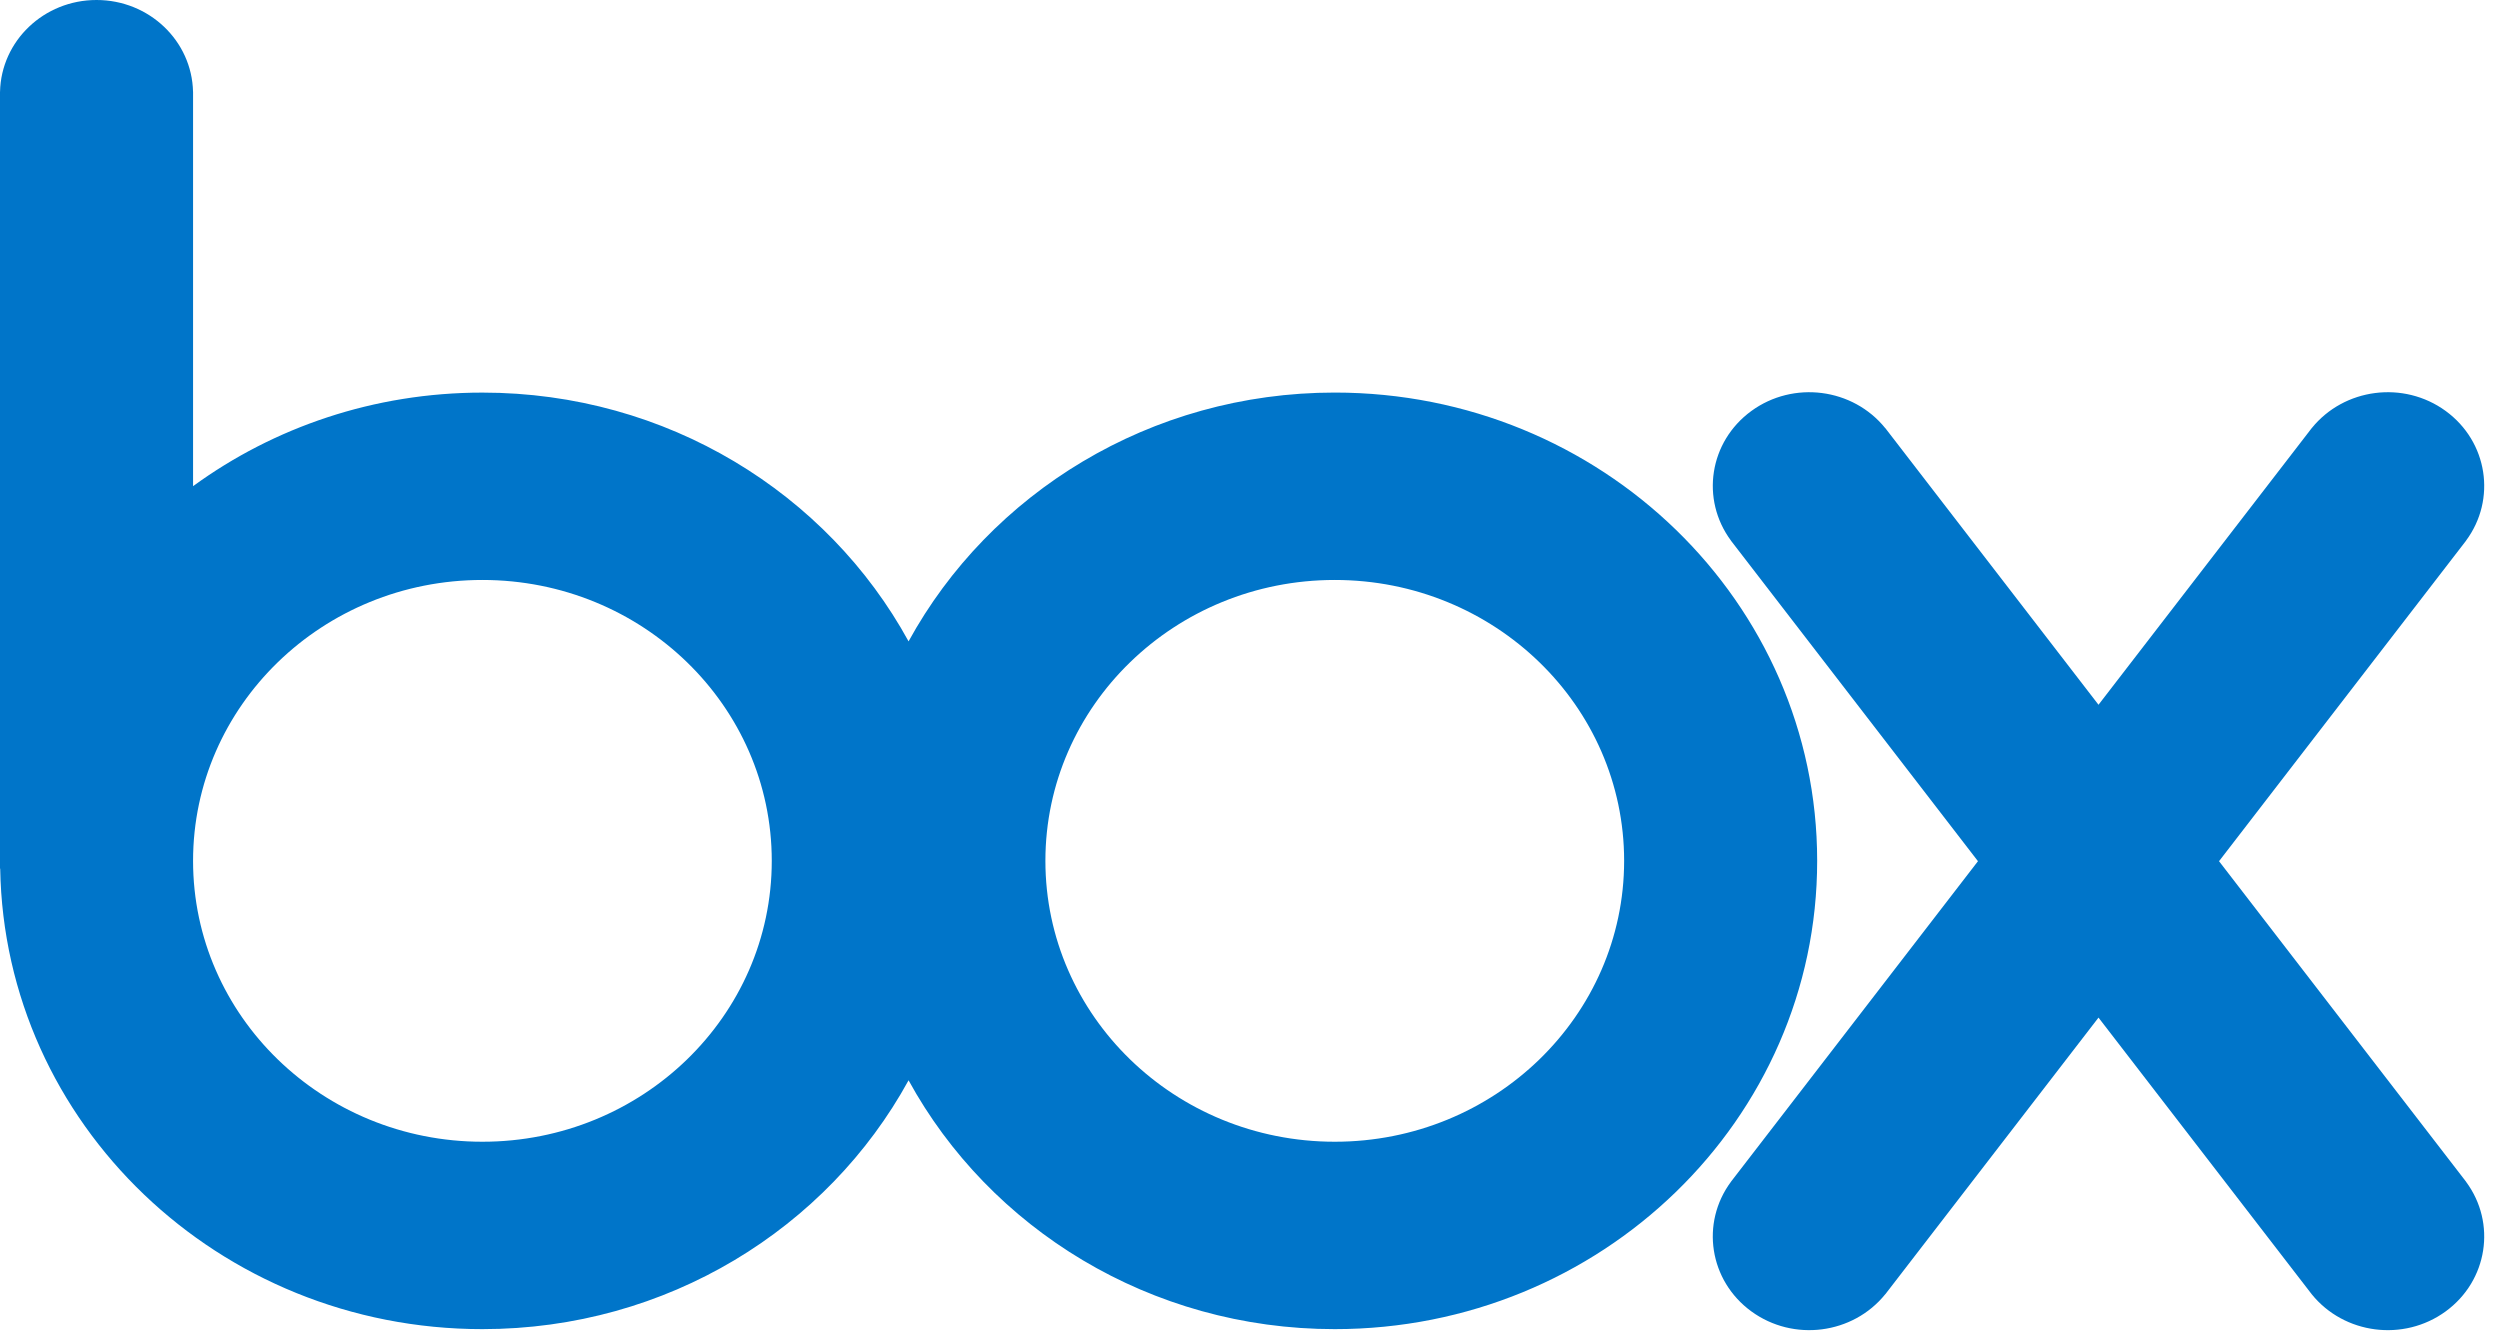 <?xml version="1.0" encoding="UTF-8"?>
<svg width="75px" height="40px" viewBox="0 0 75 40" version="1.1" xmlns="http://www.w3.org/2000/svg" xmlns:xlink="http://www.w3.org/1999/xlink">
    <!-- Generator: Sketch 50.2 (55047) - http://www.bohemiancoding.com/sketch -->
    <title>logo/box</title>
    <desc>Created with Sketch.</desc>
    <defs></defs>
    <g id="Platform" stroke="none" stroke-width="1" fill="none" fill-rule="evenodd">
        <g id="Platform---Overview" transform="translate(-506, -3987)" fill="#0075C9" fill-rule="nonzero">
            <g id="logo/box" transform="translate(506, 3987)">
                <path d="M40.043,11.777 C34.501,11.777 29.689,14.802 27.257,19.241 C24.826,14.801 20.014,11.778 14.473,11.778 C11.216,11.778 8.21,12.822 5.792,14.585 L5.792,2.752 L5.791,2.752 C5.757,1.227 4.475,0 2.896,0 C1.316,0 0.035,1.227 0.001,2.752 L0,2.752 L0,26.058 L0.006,26.058 C0.135,33.709 6.56,39.874 14.472,39.874 C20.014,39.874 24.826,36.849 27.257,32.409 C29.689,36.849 34.501,39.874 40.042,39.874 C48.035,39.874 54.515,33.584 54.515,25.826 C54.515,18.067 48.035,11.777 40.043,11.777 Z M14.472,34.252 C9.678,34.252 5.792,30.479 5.792,25.826 C5.792,21.172 9.678,17.399 14.472,17.399 C19.267,17.399 23.153,21.172 23.153,25.826 C23.153,30.479 19.267,34.252 14.472,34.252 Z M40.043,34.252 C35.248,34.252 31.362,30.479 31.362,25.825 C31.362,21.171 35.248,17.399 40.043,17.399 C44.837,17.399 48.724,21.171 48.724,25.825 C48.723,30.479 44.837,34.252 40.043,34.252 Z" id="Shape"></path>
                <path d="M73.983,35.453 L66.571,25.836 L73.983,16.219 L73.982,16.218 C74.899,14.979 74.633,13.25 73.37,12.329 C72.108,11.409 70.324,11.643 69.353,12.843 L69.353,12.842 L62.955,21.143 L56.558,12.842 L56.557,12.844 C55.587,11.643 53.803,11.409 52.54,12.33 C51.277,13.251 51.012,14.979 51.929,16.218 L51.928,16.219 L59.339,25.836 L51.928,35.453 L51.929,35.453 C51.011,36.692 51.277,38.42 52.54,39.341 C53.803,40.262 55.587,40.028 56.557,38.828 L56.558,38.829 L62.955,30.528 L69.353,38.829 L69.353,38.829 C70.324,40.028 72.108,40.262 73.37,39.342 C74.633,38.421 74.899,36.693 73.982,35.454 L73.983,35.453 Z" id="Shape"></path>
            </g>
        </g>
    </g>
</svg>